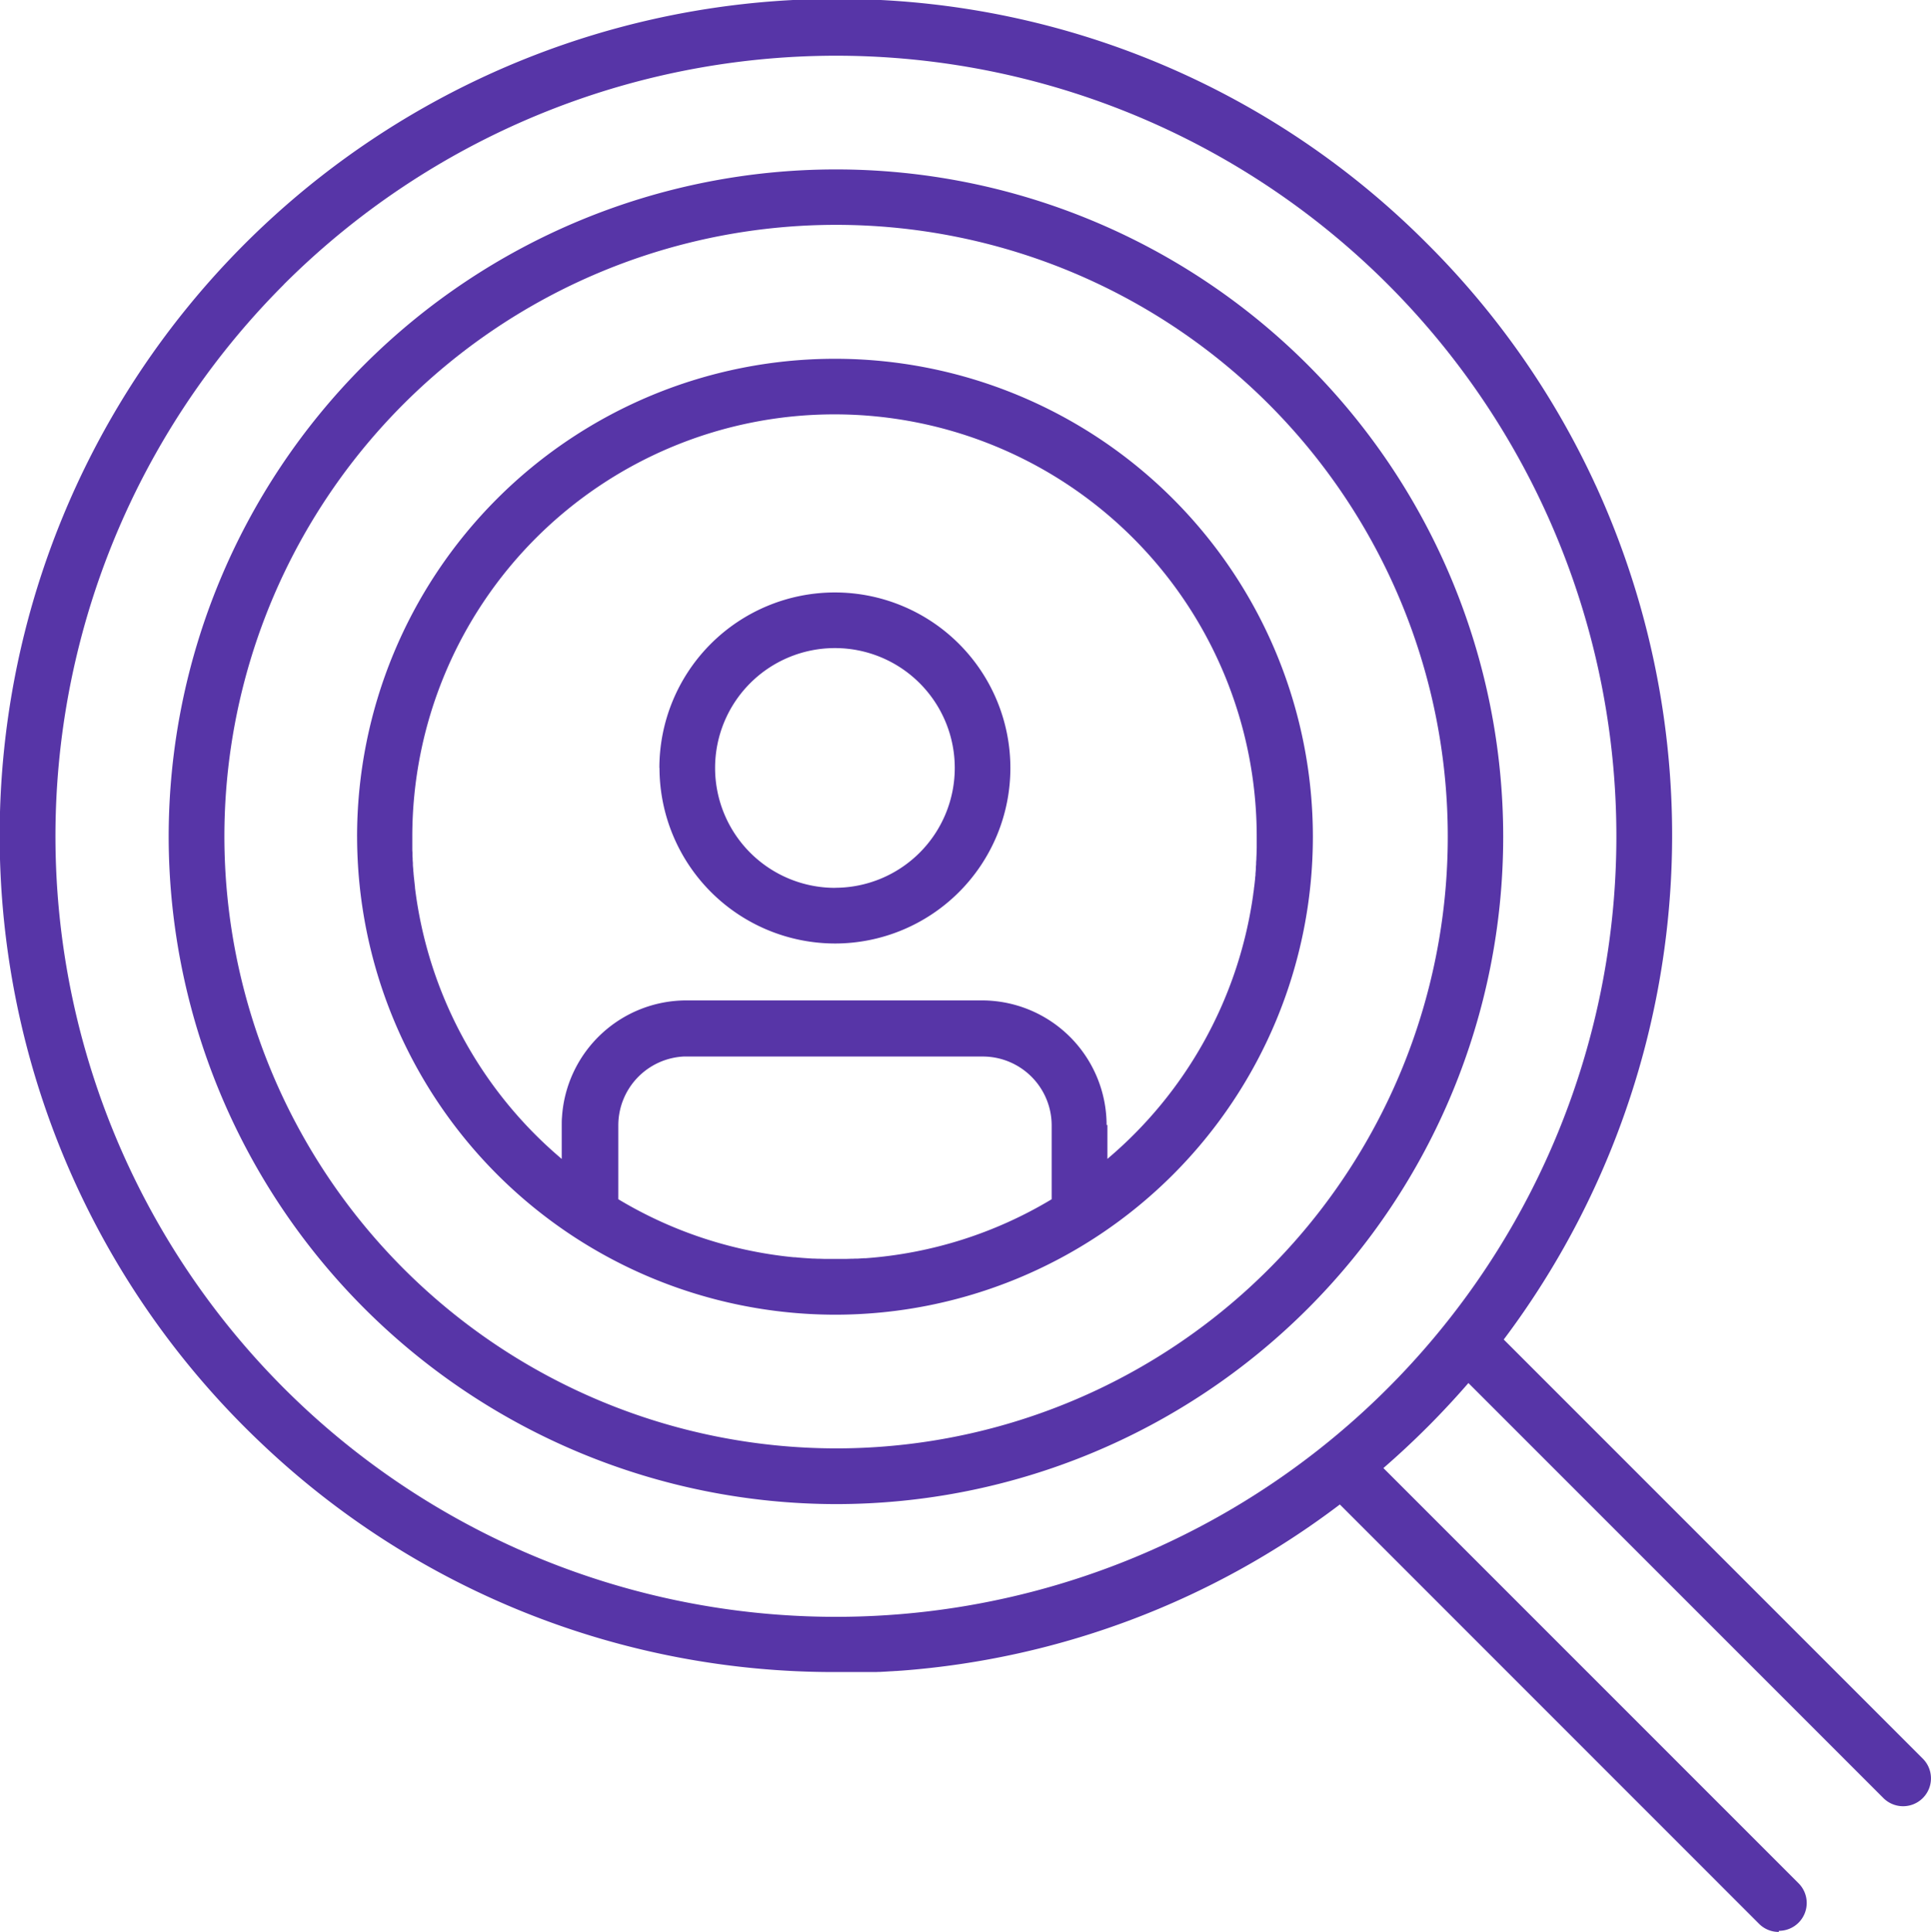 <svg xmlns="http://www.w3.org/2000/svg" width="82.323" height="82.354" viewBox="0 0 82.323 82.354">
  <path id="Betroffene_Unternehmen_Icon" data-name="Betroffene Unternehmen Icon" d="M12992.831,8244.353h0a1.178,1.178,0,0,1-.839-.347l-17.871-17.874a35.315,35.315,0,0,1-18.727,7.086h-.015l-.162.012-.034,0-.156.011-.029,0c-.158.011-.316.02-.475.028l-.062,0-.123.006-.084,0-.106,0-.1,0-.1,0-.108,0-.1,0-.188,0-.075,0-.137,0h-.077l-.126,0h-.494a35.4,35.4,0,0,1-24.574-9.82q-.322-.306-.638-.622a35.663,35.663,0,0,1,25.212-60.88q.335,0,.669.006a35.4,35.4,0,0,1,24.543,10.44c.054.054.107.107.16.161l.016.016.144.146.019.019.141.146.016.016.142.148.015.016.145.153.008.009a35.444,35.444,0,0,1,6.229,9.161l.021.043.065.142c.013.028.025.056.039.083l.047.1.045.1.038.085.053.117.027.062.062.139c0,.011.01.024.016.036l.068.159a.074.074,0,0,1,.006.013,35.779,35.779,0,0,1-4.269,35.631l17.874,17.875a1.188,1.188,0,0,1-1.68,1.68l-17.7-17.7q-.781.9-1.63,1.759l-.118.118q-.911.911-1.876,1.748l17.7,17.7a1.187,1.187,0,0,1-.838,2.026Zm-63.727-70.227a33.273,33.273,0,1,0,23.535-9.751A33.33,33.33,0,0,0,12929.1,8174.126Zm-4.913,23.535a28.447,28.447,0,1,1,28.448,28.455A28.482,28.482,0,0,1,12924.191,8197.661Zm28.448,26.08a26.078,26.078,0,1,0-26.073-26.08A26.105,26.105,0,0,0,12952.64,8223.741Zm-20.416-26.077a20.374,20.374,0,1,1,20.374,20.378A20.4,20.4,0,0,1,12932.224,8197.664Zm20.374,18h.261l.176,0h.034l.191-.006.077,0,.124-.006.108,0,.142-.009.107-.007.076,0a17.906,17.906,0,0,0,7.942-2.515v-3.148a2.938,2.938,0,0,0-2.934-2.936h-12.609l-.15,0a2.939,2.939,0,0,0-2.782,2.933v3.15a17.894,17.894,0,0,0,7.054,2.427h0c.145.018.289.033.435.047l.052,0,.123.012.155.013.094.007.117.008.082.006.183.011.061,0,.145.006.068,0,.2.006h.027l.183,0h.26Zm11.614-5.709v1.445a18,18,0,0,0,6.187-11.07c0-.018.006-.035.008-.053.009-.058.017-.116.024-.175,0-.025.008-.052.011-.077l.018-.134c0-.039.009-.077.014-.115l.009-.075c.006-.052.012-.105.017-.157l.009-.08c0-.054.01-.107.016-.162,0-.021,0-.043,0-.064.006-.059.011-.116.015-.175,0-.018,0-.035,0-.054,0-.057.009-.112.012-.169l0-.04c0-.062.008-.124.011-.186,0-.014,0-.027,0-.042l.009-.193c0-.013,0-.026,0-.039l.006-.2c0-.013,0-.024,0-.037,0-.067,0-.135,0-.2v-.023c0-.071,0-.145,0-.217a18,18,0,1,0-36,0c0,.072,0,.144,0,.216a.221.221,0,0,0,0,.025c0,.067,0,.135,0,.2,0,.013,0,.026,0,.039,0,.064,0,.13.007.193,0,.016,0,.03,0,.045,0,.064,0,.127.008.19l0,.047c0,.056.006.111.01.167,0,.022,0,.045,0,.068,0,.048.007.1.01.145l.006.068c0,.052.008.105.013.156,0,.029,0,.058.008.087,0,.048.009.1.014.146s.007.065.01.1l.009.077c.006.06.013.118.02.177,0,.012,0,.024,0,.037a18,18,0,0,0,6.256,11.556v-1.445c0-.114,0-.228.011-.34a5.316,5.316,0,0,1,5.3-4.972h12.609a5.318,5.318,0,0,1,5.309,5.312Zm-19.1-15.219a7.482,7.482,0,1,1,7.481,7.483A7.492,7.492,0,0,1,12945.116,8194.738Zm7.481,5.108a5.109,5.109,0,1,0-5.106-5.108A5.114,5.114,0,0,0,12952.6,8199.847Z" transform="translate(-12917 -8162)" fill="#5735a7"/>
</svg>
